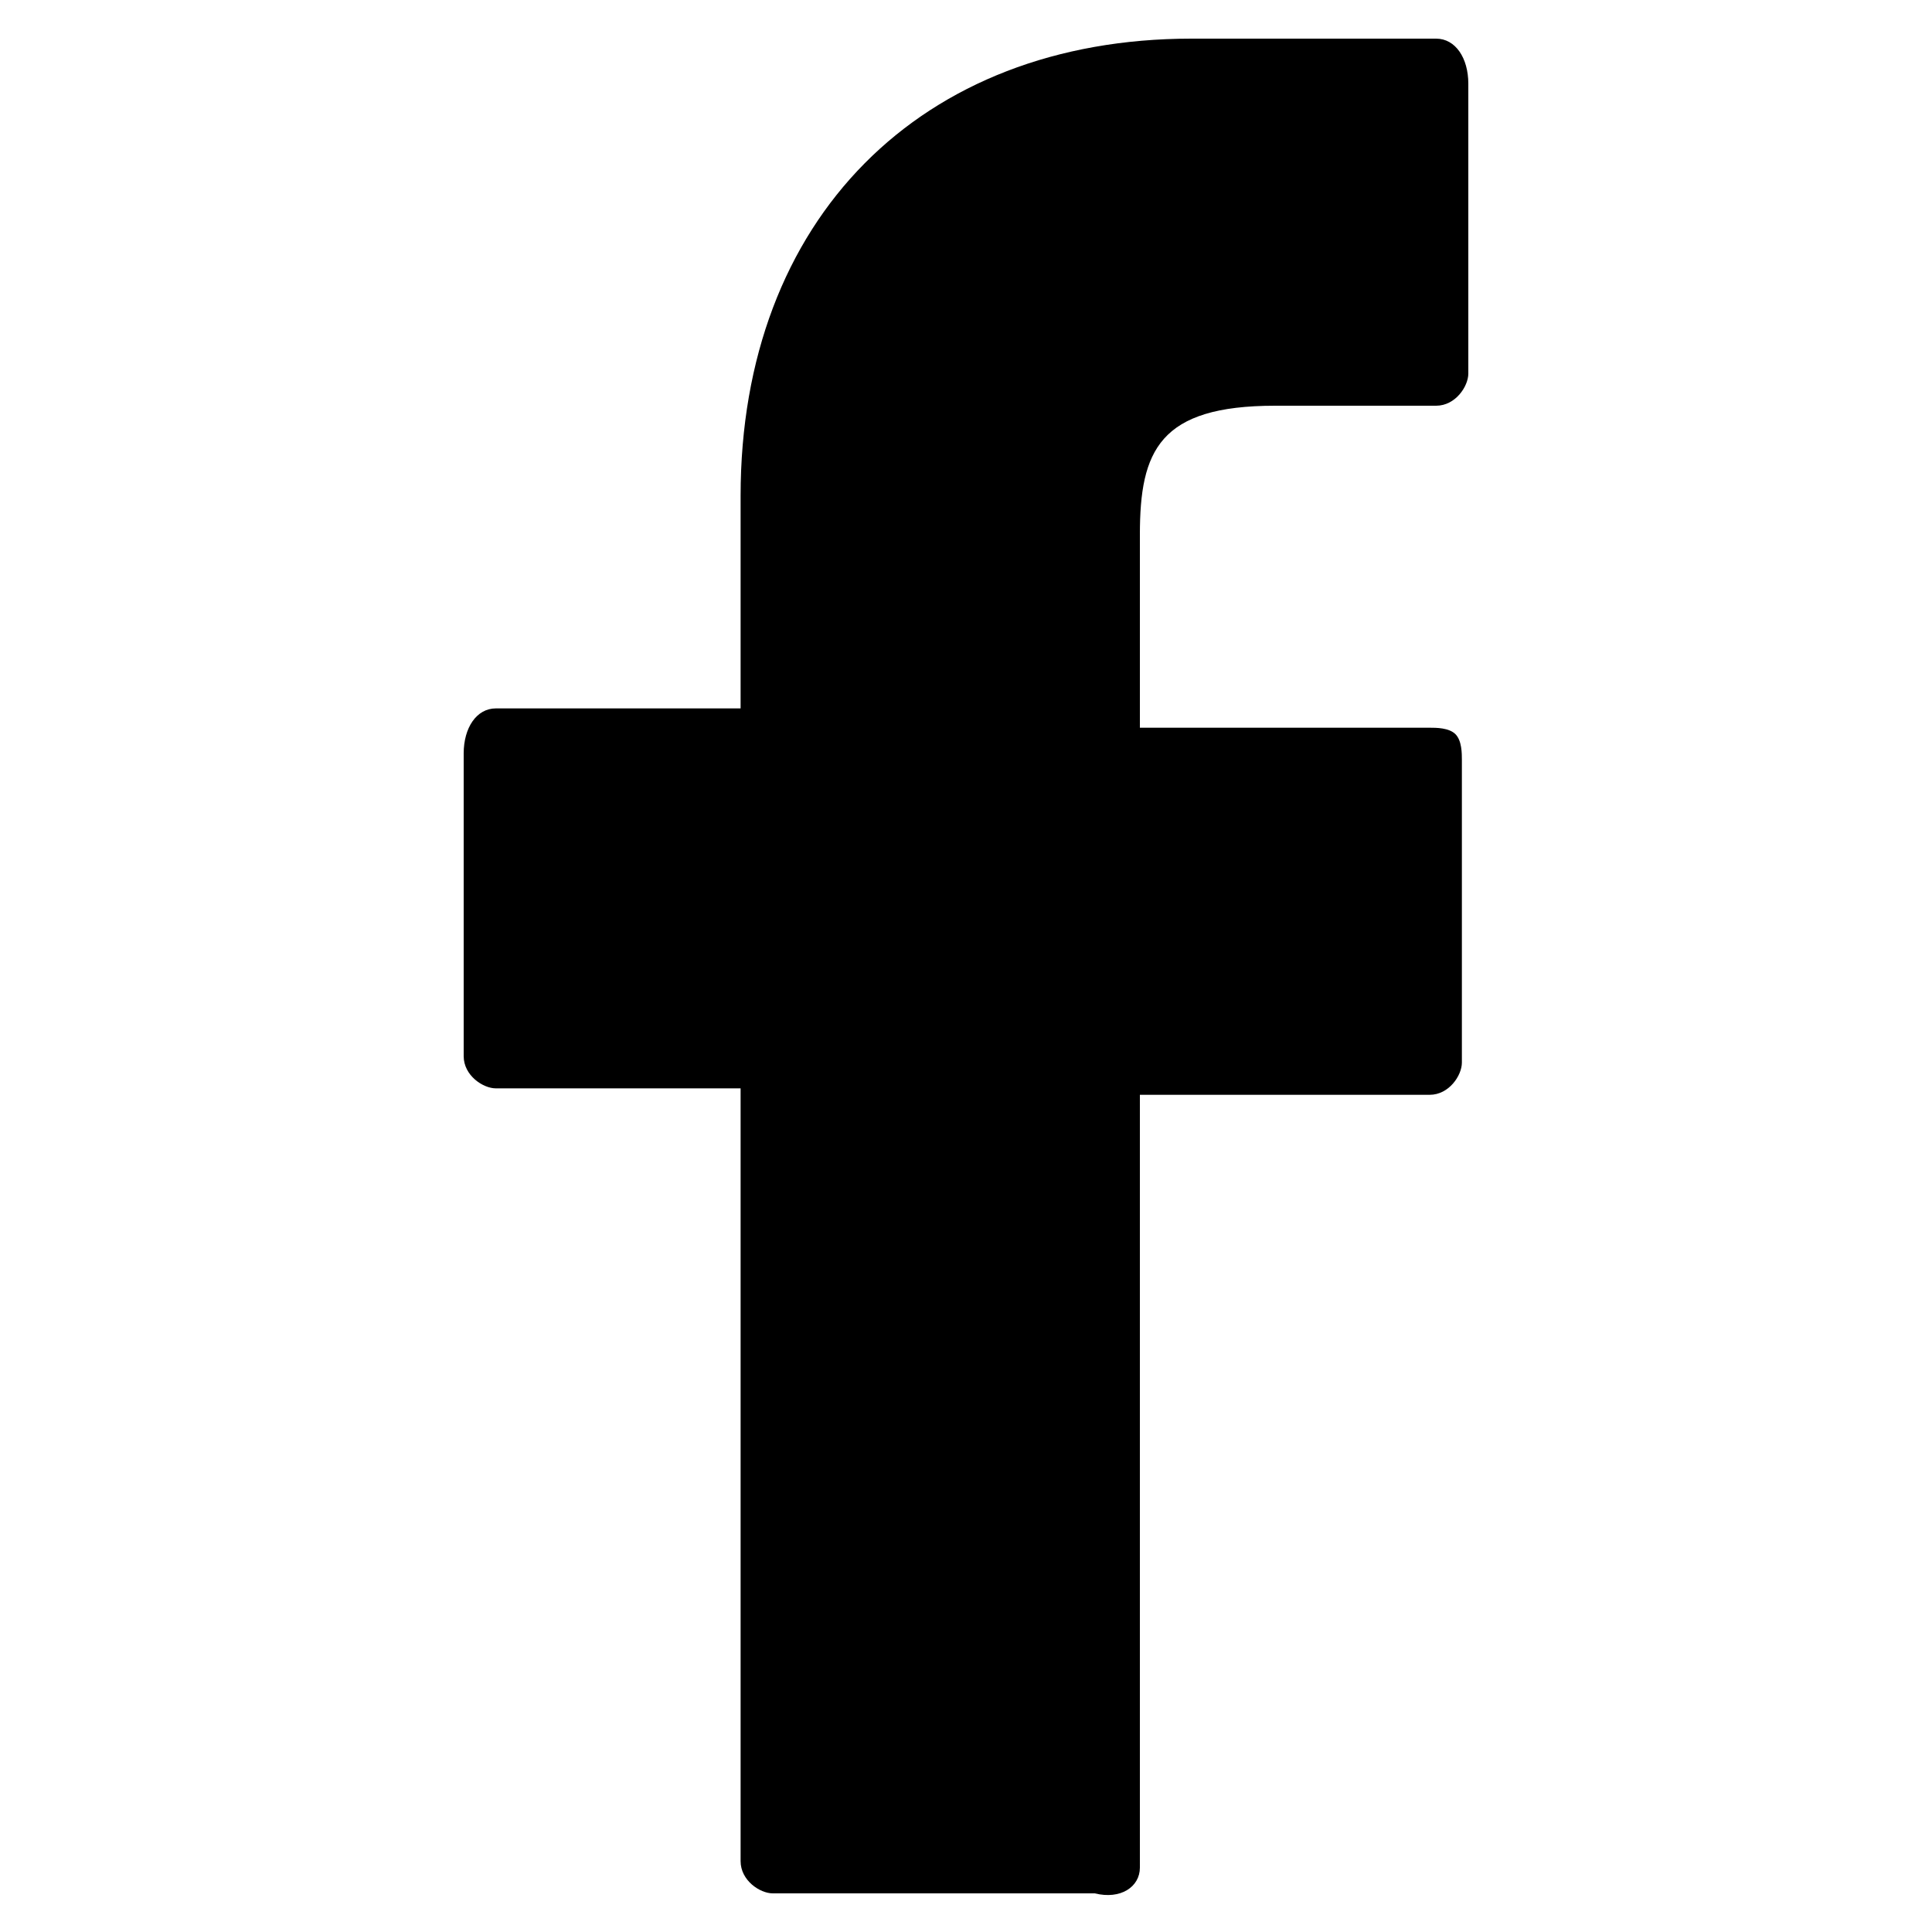 <?xml version="1.0" encoding="utf-8"?>
<!-- Generator: Adobe Illustrator 23.1.1, SVG Export Plug-In . SVG Version: 6.00 Build 0)  -->
<svg version="1.1" id="Calque_1" xmlns="http://www.w3.org/2000/svg" xmlns:xlink="http://www.w3.org/1999/xlink" x="0px" y="0px"
	 viewBox="0 0 30 30" style="enable-background:new 0 0 30 30;" xml:space="preserve">
<path d="M22.3,0.6h-3.8c-4.2,0-7,2.8-7,7.1V11H7.7c-0.3,0-0.5,0.3-0.5,0.7v4.7c0,0.3,0.3,0.5,0.5,0.5h3.8v12c0,0.3,0.3,0.5,0.5,0.5
	h5c0.4,0.1,0.7-0.1,0.7-0.4V17h4.5c0.3,0,0.5-0.3,0.5-0.5v-4.7c0-0.1,0-0.3-0.1-0.4c-0.1-0.1-0.3-0.1-0.4-0.1h-4.5v-3
	c0-1.3,0.3-2,2.1-2h2.5c0.3,0,0.5-0.3,0.5-0.5V1.3C22.8,0.9,22.6,0.6,22.3,0.6z"/>
</svg>

